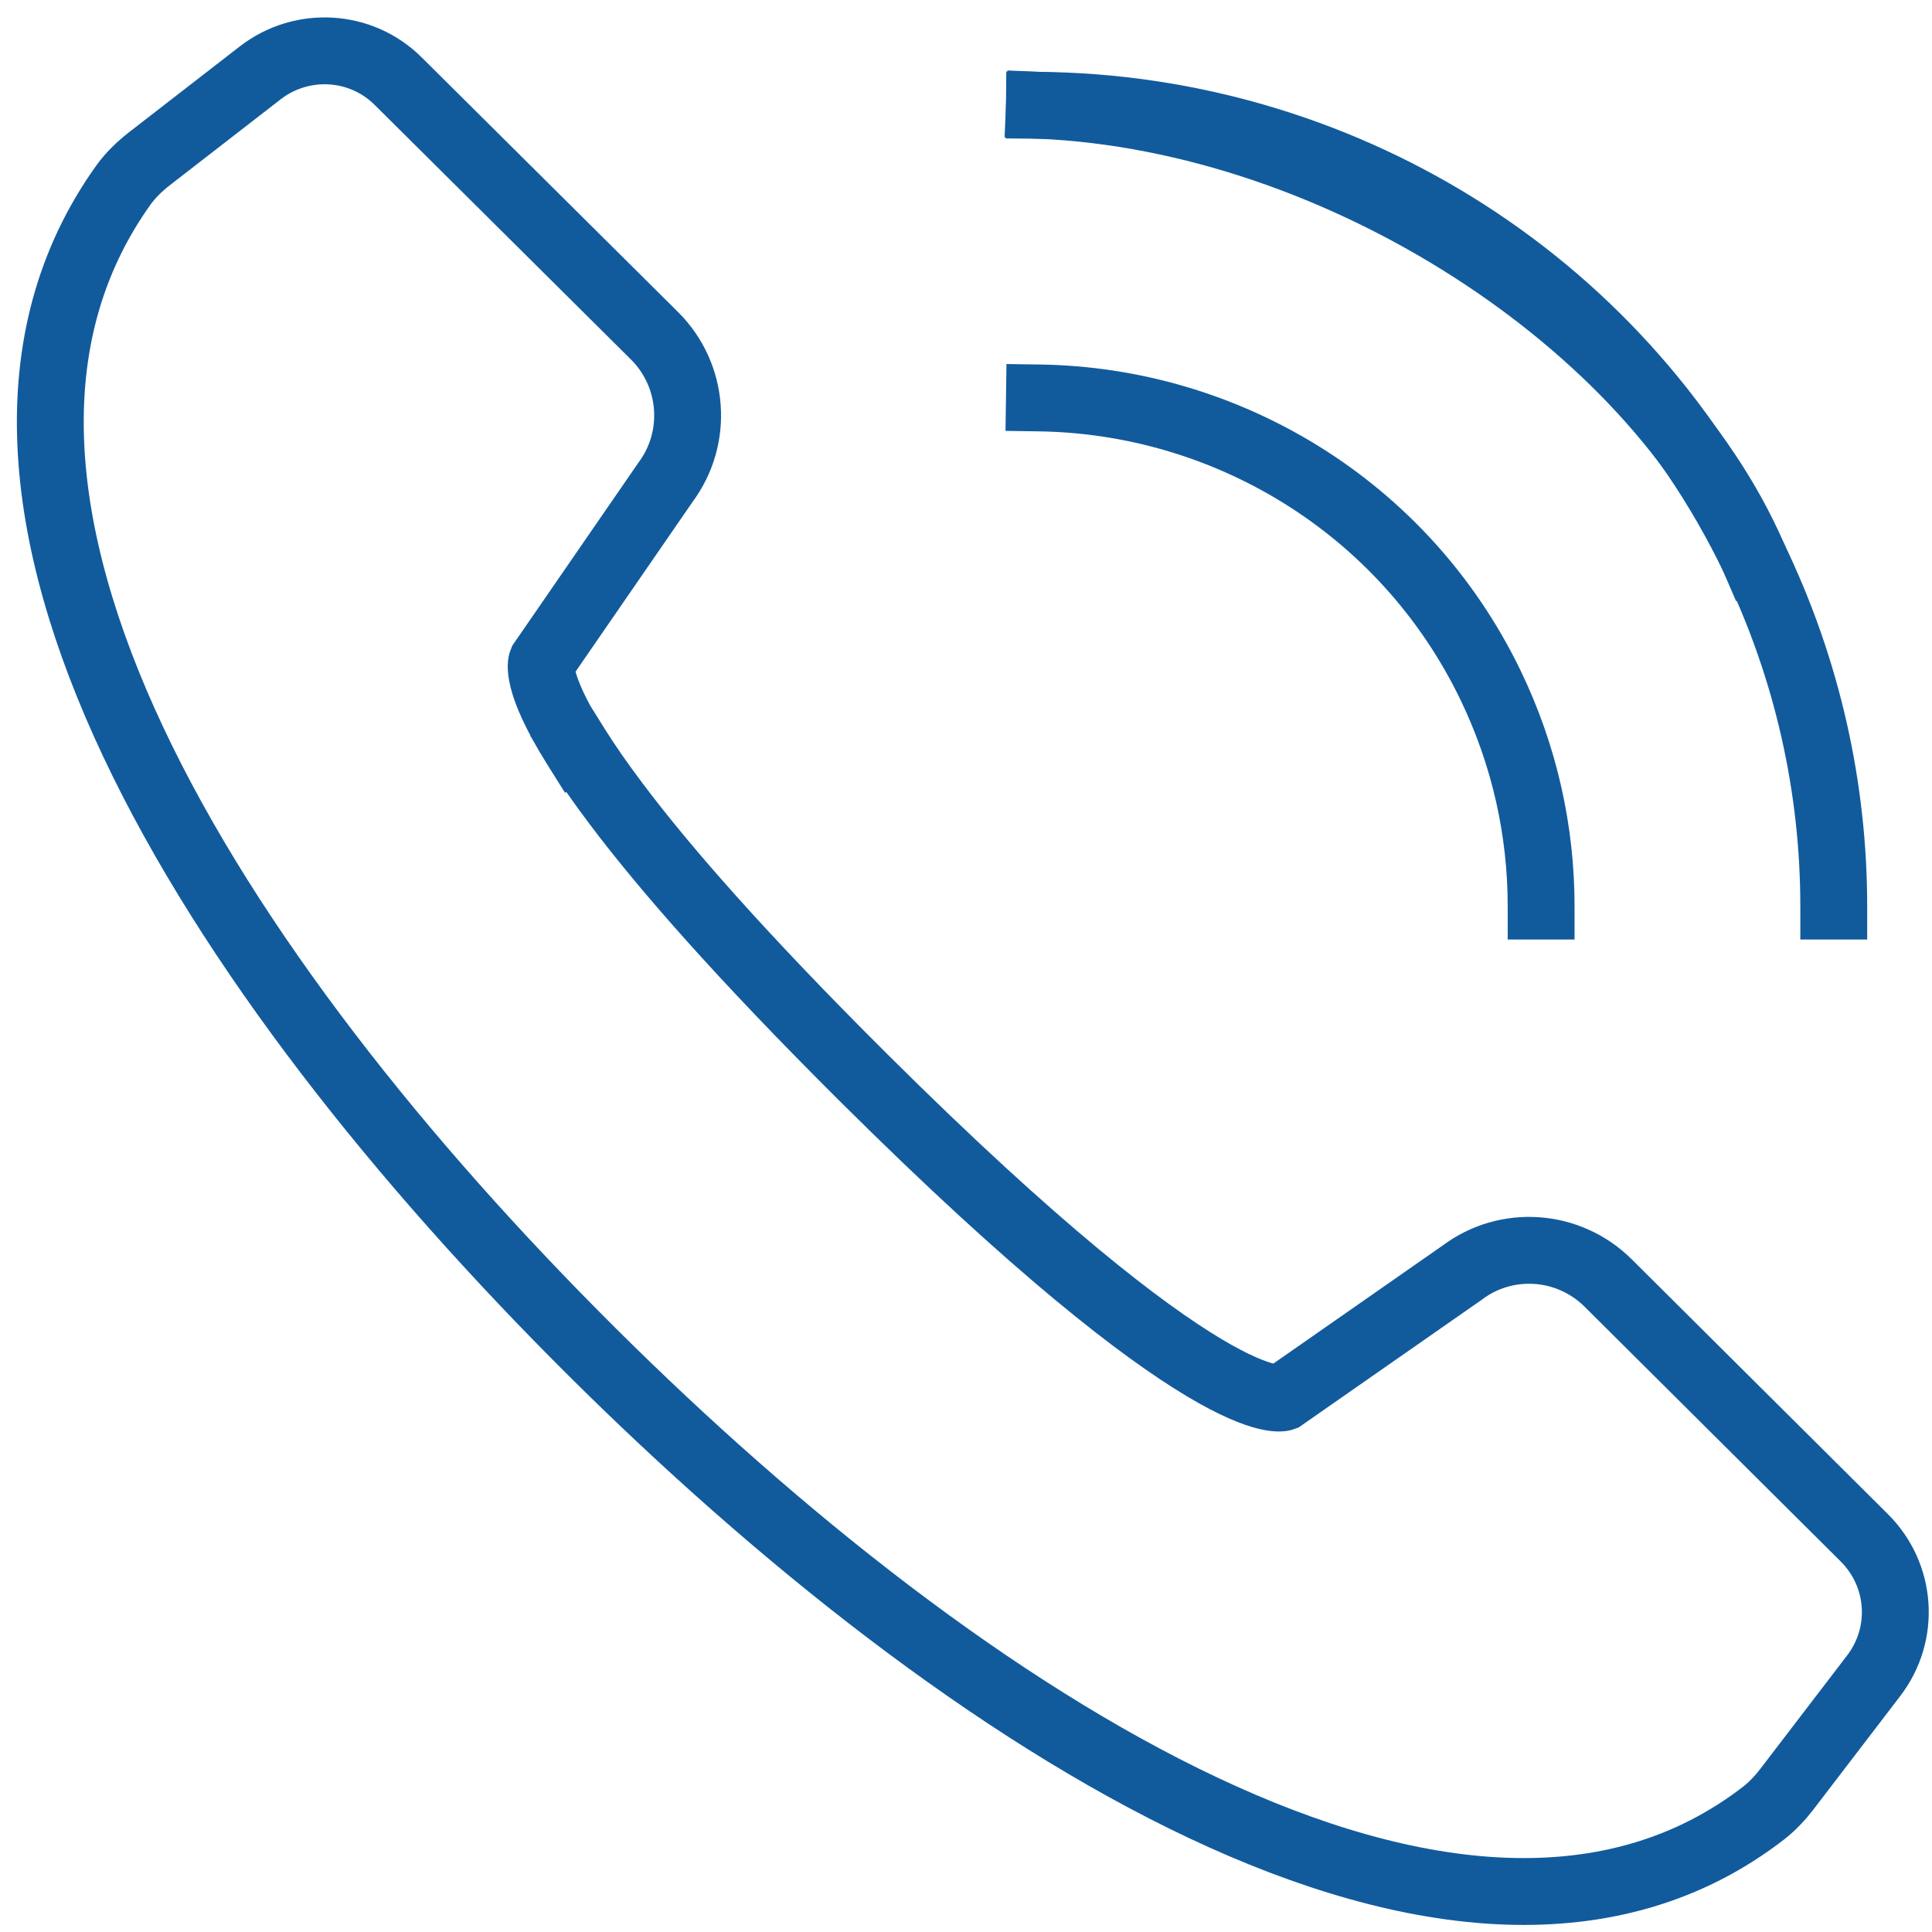 <svg width="76" height="76" viewBox="0 0 76 76" fill="none" xmlns="http://www.w3.org/2000/svg">
<path d="M22.642 29.374C21.005 26.766 21.311 26.034 21.311 26.034L26.182 18.967C27.486 17.21 27.3 14.762 25.756 13.218L15.668 3.197C14.204 1.733 11.876 1.6 10.239 2.864L5.86 6.258C5.488 6.551 5.142 6.883 4.862 7.269C-3.775 19.326 8.349 38.317 23.294 53.183C37.827 67.635 57.51 80.518 69.394 71.308C69.727 71.042 70.019 70.736 70.285 70.39L73.706 65.919C74.97 64.269 74.81 61.953 73.333 60.489L63.259 50.468C61.702 48.924 59.253 48.751 57.51 50.069L50.469 54.979C50.469 54.979 47.661 56.004 33.994 42.416C29.11 37.559 26.102 34.099 24.252 31.637C23.587 30.758 23.068 30 22.669 29.361" stroke="#115B9D" stroke-width="2.63" stroke-miterlimit="10" stroke-linecap="square"/>
<path d="M60.624 35.643C60.624 32.715 59.985 29.747 58.627 26.939C55.22 19.899 48.207 15.76 40.888 15.654" stroke="#115B9D" stroke-width="2.63" stroke-miterlimit="10" stroke-linecap="square"/>
<path d="M72.135 35.643C72.135 31.038 71.124 26.354 68.981 21.922C63.591 10.77 52.479 4.249 40.888 4.142" stroke="#115B9D" stroke-width="2.63" stroke-miterlimit="10" stroke-linecap="square"/>
<path d="M68.981 21.922C65.055 12.819 52.772 4.648 40.888 4.142" stroke="#115B9D" stroke-width="2.63" stroke-miterlimit="10" stroke-linecap="square"/>
</svg>
